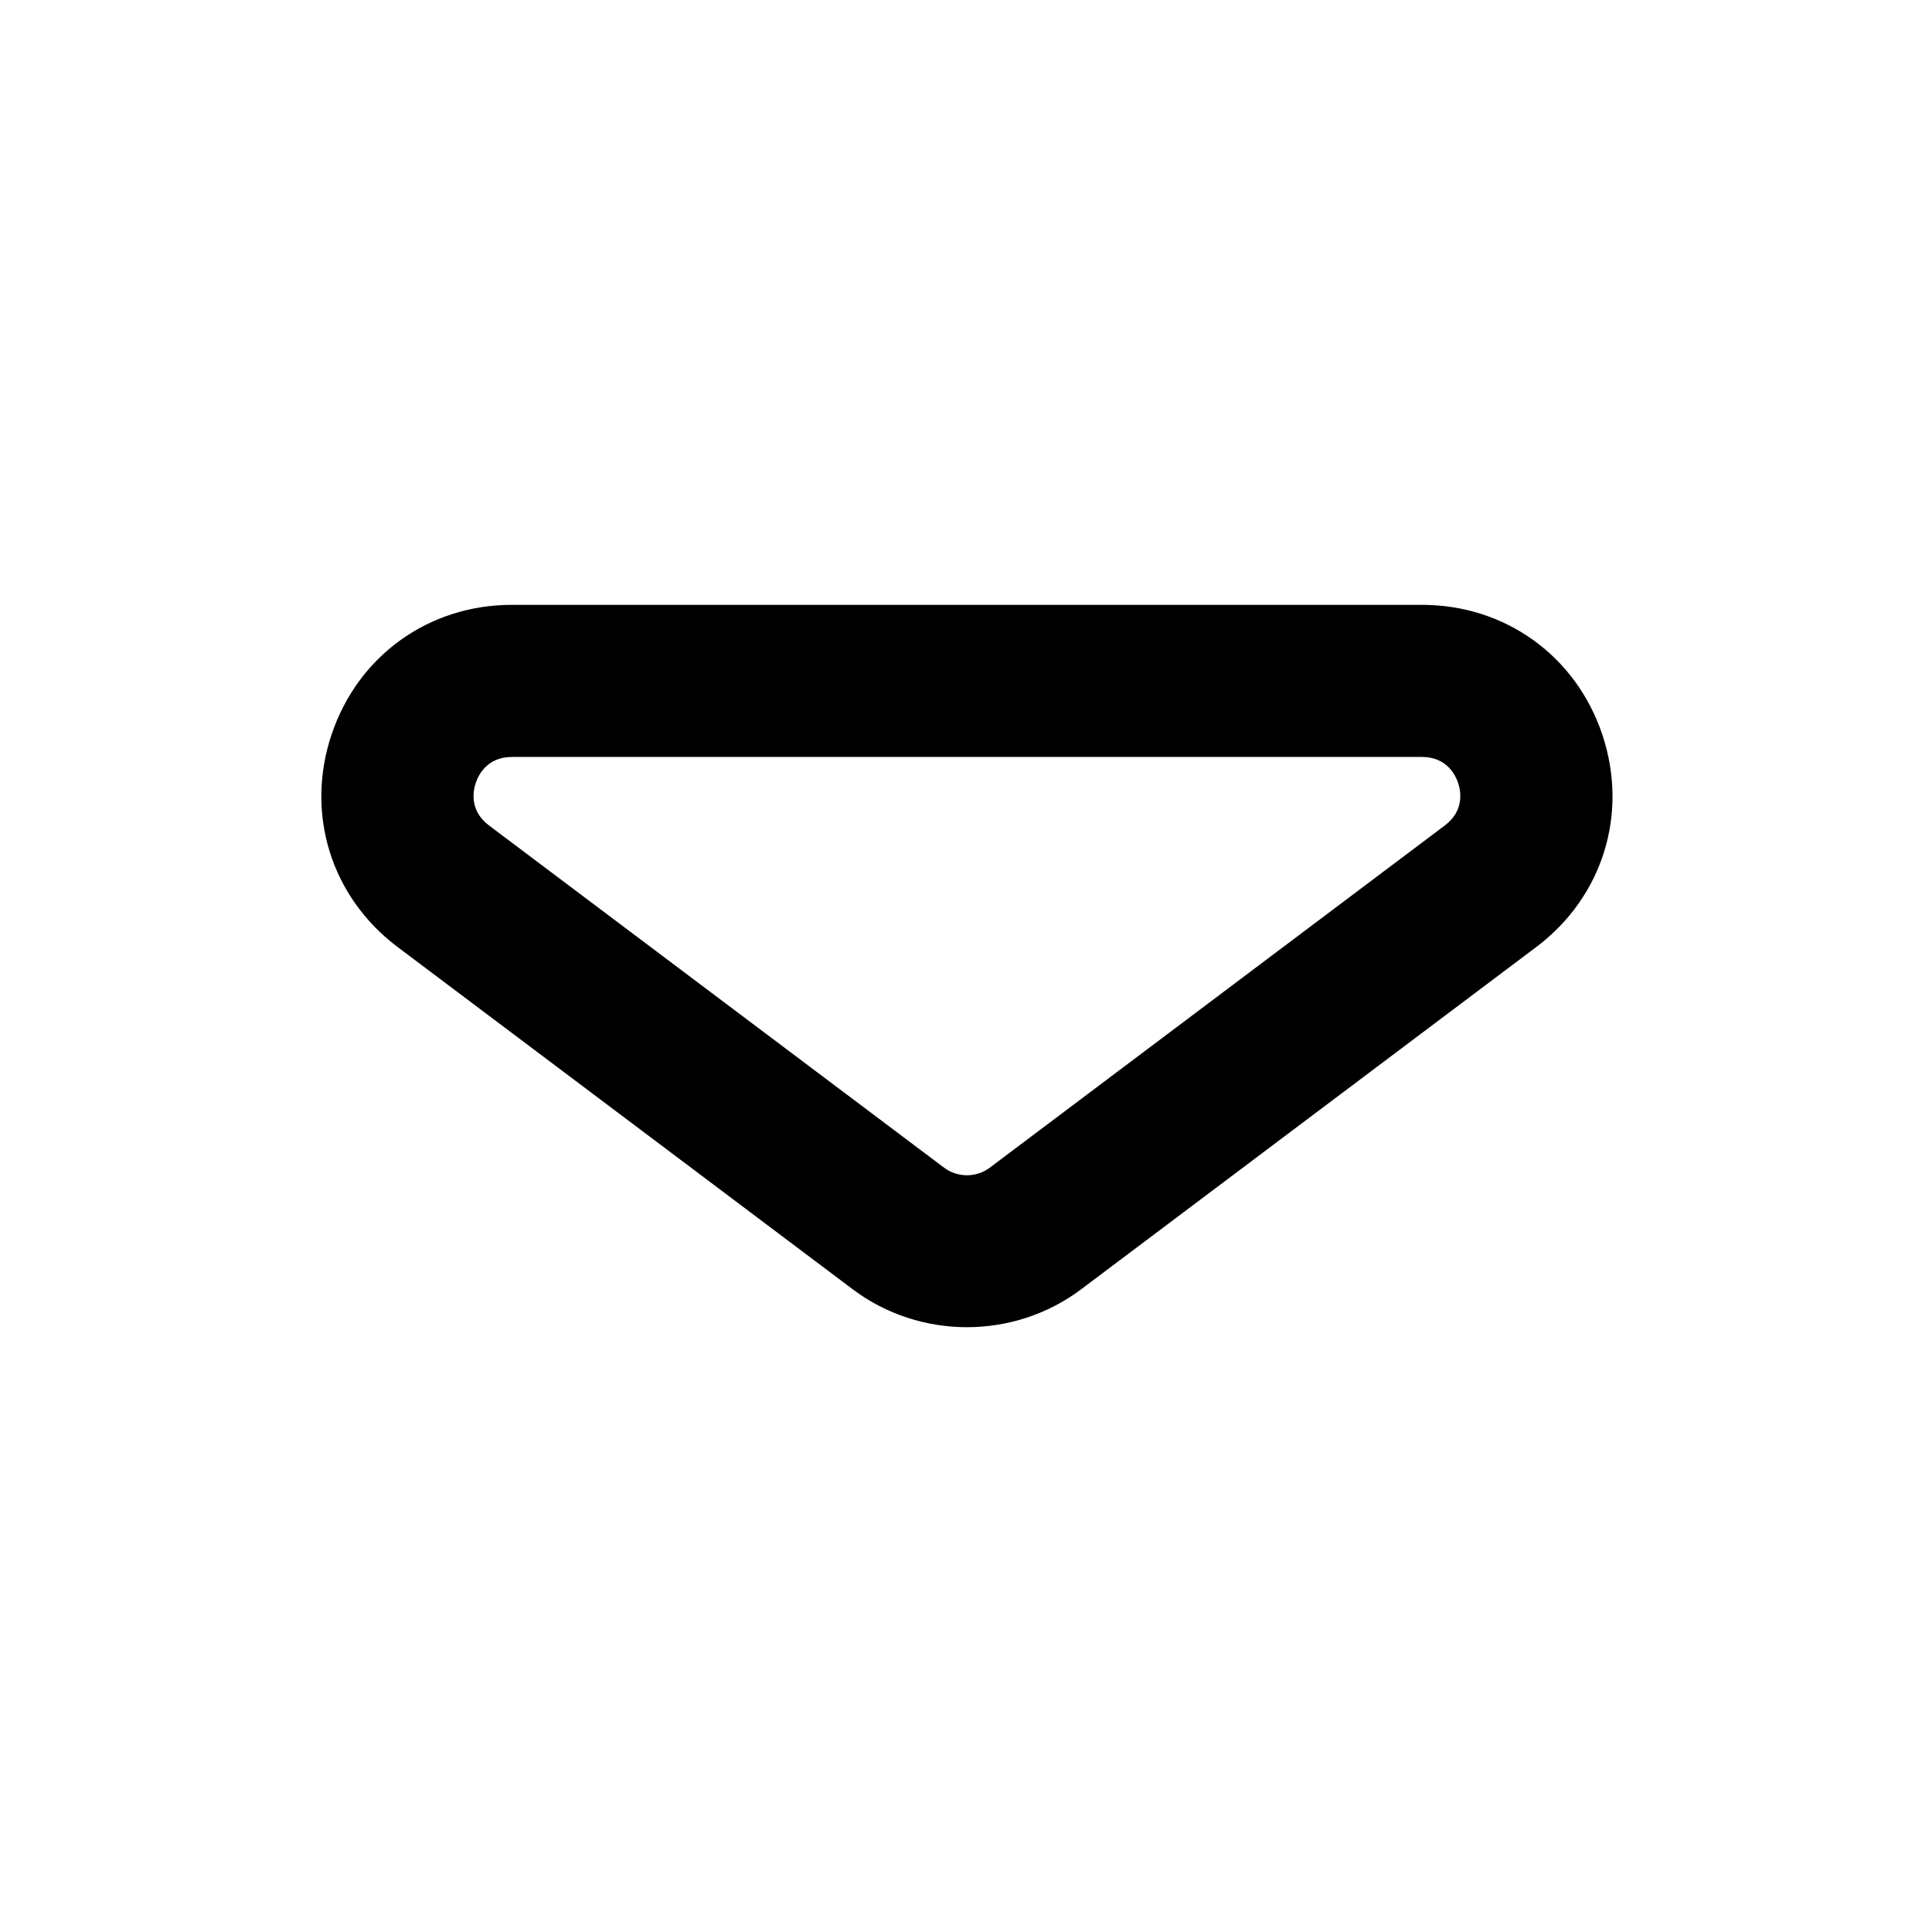 <?xml version="1.0" encoding="UTF-8"?>
<!-- Uploaded to: ICON Repo, www.svgrepo.com, Generator: ICON Repo Mixer Tools -->
<svg fill="#000000" width="800px" height="800px" version="1.1" viewBox="144 144 512 512" xmlns="http://www.w3.org/2000/svg">
 <path d="m520.84 304.29h-241.19c-22.051 0-40.82 13.516-47.801 34.43-6.988 20.914-0.109 42.988 17.512 56.242l120.6 90.695c8.918 6.707 19.602 10.062 30.289 10.062 10.691 0 21.375-3.356 30.293-10.062l120.59-90.691c17.617-13.25 24.488-35.328 17.512-56.242-6.988-20.918-25.754-34.434-47.809-34.434zm6.066 58.457-120.6 90.695c-3.57 2.691-8.555 2.684-12.125 0l-120.6-90.695c-5.246-3.941-4.203-9.184-3.508-11.254 0.695-2.07 3.012-6.891 9.574-6.891h241.2c6.559 0 8.883 4.82 9.574 6.898 0.688 2.062 1.73 7.305-3.512 11.246z"/>
</svg>